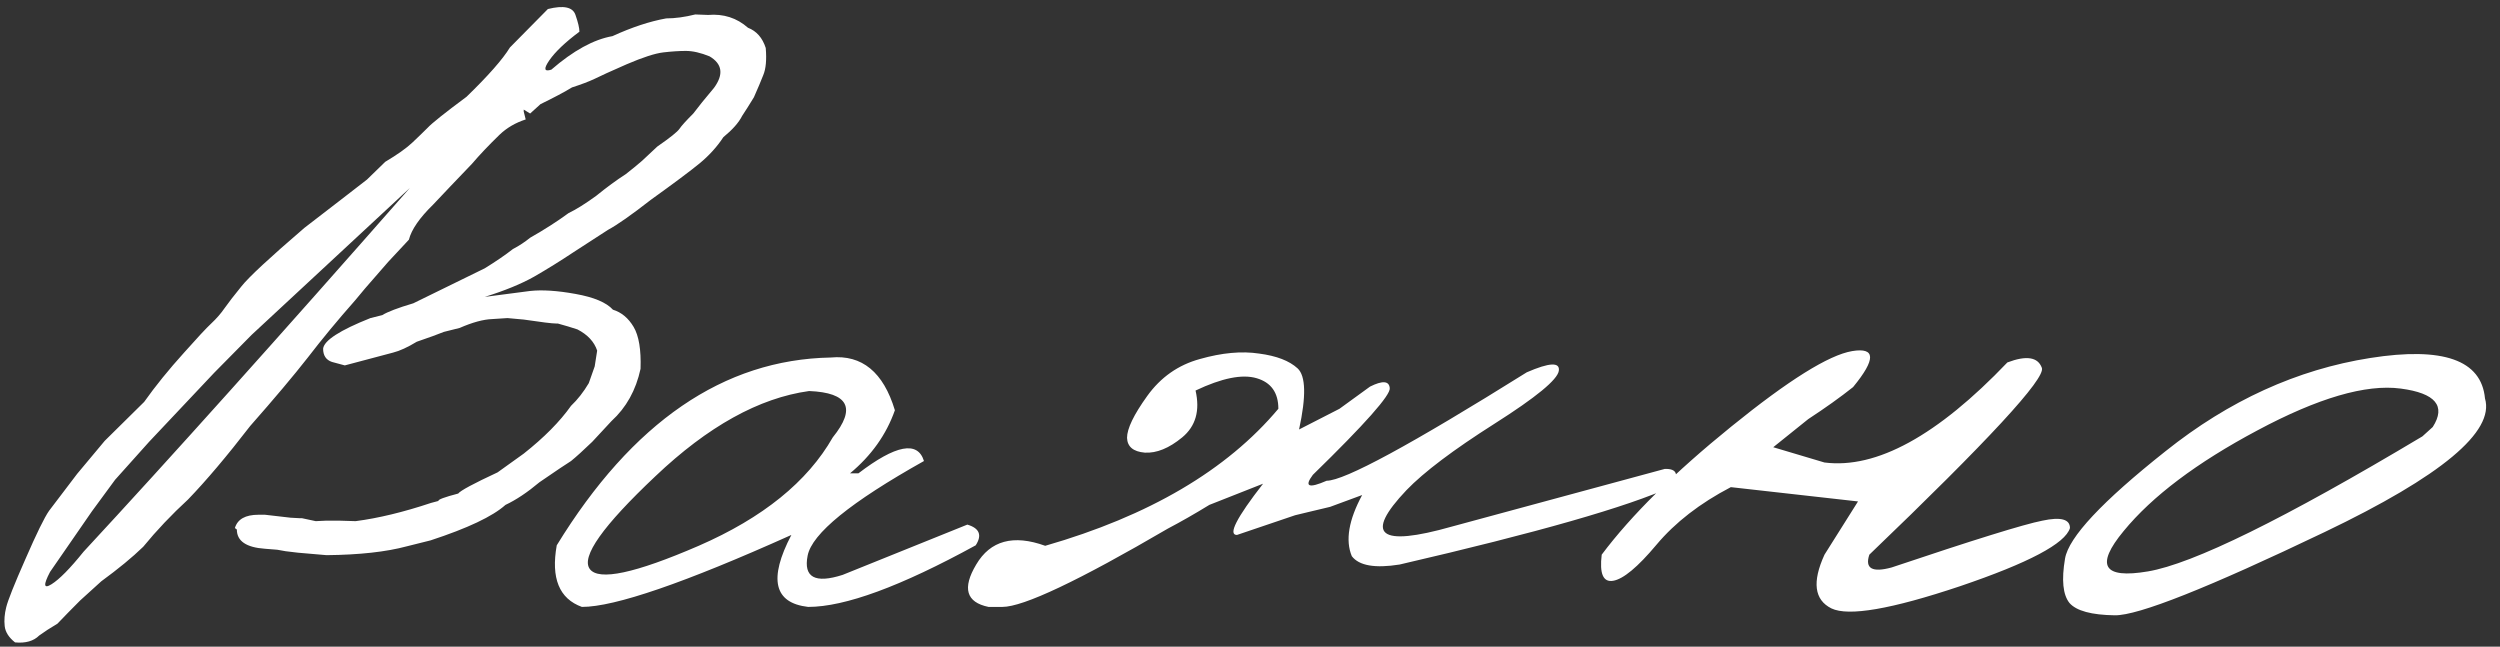 <?xml version="1.0" encoding="UTF-8"?> <svg xmlns="http://www.w3.org/2000/svg" width="317" height="82" viewBox="0 0 317 82" fill="none"><rect x="0" y="0" width="317" height="82" fill="#333333" stroke="none"/><path d="M69.471 1.145C71.471 0.645 72.637 0.895 72.971 1.895C73.304 2.853 73.471 3.562 73.471 4.02C71.679 5.353 70.408 6.562 69.658 7.645C68.908 8.728 68.992 9.124 69.908 8.833C72.7 6.416 75.283 4.999 77.658 4.583C80.117 3.458 82.387 2.708 84.471 2.333C85.596 2.333 86.825 2.166 88.158 1.833L89.783 1.895C91.742 1.728 93.429 2.27 94.846 3.52C95.929 3.937 96.679 4.791 97.096 6.083C97.221 7.583 97.117 8.728 96.783 9.52C96.492 10.27 96.096 11.207 95.596 12.332C95.012 13.291 94.512 14.082 94.096 14.707C93.679 15.541 92.887 16.437 91.721 17.395C90.929 18.603 89.929 19.707 88.721 20.707C87.554 21.666 85.492 23.207 82.533 25.332C80.075 27.249 78.262 28.52 77.096 29.145L72.658 32.02C71.033 33.103 69.387 34.124 67.721 35.083C66.096 35.999 64.012 36.853 61.471 37.645L67.221 36.895C68.762 36.728 70.679 36.853 72.971 37.27C75.304 37.687 76.887 38.353 77.721 39.27C78.804 39.603 79.679 40.333 80.346 41.458C81.012 42.583 81.304 44.353 81.221 46.77C80.637 49.478 79.408 51.687 77.533 53.395L75.096 56.02C73.971 57.103 73.075 57.916 72.408 58.458C71.867 58.791 70.533 59.687 68.408 61.145C66.867 62.437 65.429 63.395 64.096 64.02C62.471 65.478 59.304 66.978 54.596 68.52L51.596 69.27C48.971 69.978 45.575 70.353 41.408 70.395L37.783 70.082L36.221 69.895L35.158 69.707L33.596 69.582C31.221 69.416 30.033 68.603 30.033 67.145L29.783 66.957C30.116 65.832 31.116 65.27 32.783 65.27H33.596L36.846 65.645L37.971 65.707H38.283L40.033 66.082L41.346 66.02H43.033L45.096 66.082C47.971 65.707 51.158 64.937 54.658 63.77L55.596 63.52C55.512 63.353 56.346 63.041 58.096 62.583C58.387 62.208 60.054 61.312 63.096 59.895L66.408 57.52C68.992 55.478 70.992 53.458 72.408 51.458C73.242 50.666 73.992 49.708 74.658 48.583L75.408 46.458L75.721 44.458C75.346 43.333 74.512 42.437 73.221 41.77L72.033 41.395L70.721 41.02H70.471C70.012 41.02 68.658 40.853 66.408 40.52L64.346 40.333L62.408 40.458C61.283 40.499 59.908 40.874 58.283 41.583L56.283 42.083C55.575 42.374 54.429 42.791 52.846 43.333C51.679 44.041 50.679 44.499 49.846 44.708C49.054 44.916 47.012 45.458 43.721 46.333L42.096 45.895C41.346 45.645 40.971 45.083 40.971 44.208C41.096 43.166 43.096 41.874 46.971 40.333L48.471 39.958C49.137 39.541 50.45 39.041 52.408 38.458L61.471 34.02C62.887 33.145 64.075 32.333 65.033 31.582C65.825 31.166 66.554 30.687 67.221 30.145C69.054 29.103 70.679 28.062 72.096 27.02C73.054 26.562 74.221 25.832 75.596 24.832C76.929 23.749 78.179 22.832 79.346 22.082C80.096 21.499 80.783 20.937 81.408 20.395C82.033 19.812 82.679 19.207 83.346 18.582C84.971 17.457 85.908 16.707 86.158 16.332C86.408 15.957 86.992 15.312 87.908 14.395L89.033 12.957L90.533 11.145C91.783 9.437 91.596 8.103 89.971 7.145C88.846 6.687 87.846 6.458 86.971 6.458C86.137 6.458 85.179 6.52 84.096 6.645C83.054 6.77 81.512 7.27 79.471 8.145C77.471 9.02 76.096 9.645 75.346 10.02C74.637 10.353 73.7 10.707 72.533 11.082C71.575 11.666 70.242 12.374 68.533 13.207L67.221 14.395L66.408 13.895V14.145L66.658 15.145C65.367 15.562 64.262 16.207 63.346 17.082C61.971 18.416 60.804 19.645 59.846 20.77L57.096 23.645L54.908 25.957C53.2 27.624 52.179 29.103 51.846 30.395L49.221 33.208L46.283 36.583L45.033 38.083C42.825 40.583 40.825 42.999 39.033 45.333C37.242 47.624 34.804 50.52 31.721 54.02C28.762 57.853 26.137 60.958 23.846 63.333C21.762 65.249 19.866 67.249 18.158 69.332C16.783 70.666 15.012 72.124 12.846 73.707L10.158 76.145C9.075 77.228 8.117 78.207 7.283 79.082C6.367 79.624 5.596 80.124 4.971 80.582C4.262 81.291 3.242 81.582 1.908 81.457C1.117 80.832 0.679 80.145 0.596 79.395C0.512 78.645 0.575 77.853 0.783 77.02C0.992 76.145 1.804 74.103 3.221 70.895C4.637 67.645 5.637 65.603 6.221 64.77C6.846 63.937 8.033 62.374 9.783 60.083L13.283 55.895L18.283 50.958C19.7 48.958 21.387 46.874 23.346 44.708C25.012 42.833 26.158 41.603 26.783 41.02C27.45 40.395 28.012 39.749 28.471 39.083C28.971 38.374 29.679 37.458 30.596 36.333C31.512 35.166 34.179 32.687 38.596 28.895L43.221 25.332L46.533 22.77L48.846 20.52C50.387 19.603 51.533 18.791 52.283 18.082C53.033 17.374 53.679 16.749 54.221 16.207C54.762 15.624 56.408 14.312 59.158 12.27C61.908 9.603 63.742 7.52 64.658 6.02L69.471 1.145ZM14.596 60.833L11.658 64.832L6.346 72.52C5.471 74.187 5.533 74.707 6.533 74.082C7.533 73.457 8.887 72.082 10.596 69.957C21.596 58.083 35.387 42.708 51.971 23.832L31.908 42.458L27.158 47.27L18.908 56.02L14.596 60.833ZM105.346 45.333C109.304 44.958 112.012 47.187 113.471 52.02C112.387 55.103 110.492 57.77 107.783 60.02H108.846C113.596 56.395 116.367 55.874 117.158 58.458C107.867 63.666 102.95 67.666 102.408 70.457C101.867 73.207 103.346 74.02 106.846 72.895L122.658 66.52C124.2 66.978 124.554 67.853 123.721 69.145C114.221 74.353 107.137 76.957 102.471 76.957C98.137 76.457 97.429 73.416 100.346 67.832C86.804 73.916 77.95 76.957 73.783 76.957C70.908 75.916 69.846 73.312 70.596 69.145C80.179 53.52 91.762 45.583 105.346 45.333ZM83.096 60.395C76.429 66.687 73.658 70.603 74.783 72.145C75.908 73.687 80.512 72.707 88.596 69.207C96.721 65.666 102.387 61.083 105.596 55.458C108.596 51.749 107.596 49.791 102.596 49.583C96.262 50.458 89.762 54.062 83.096 60.395ZM152.158 45.52C154.95 44.728 157.45 44.499 159.658 44.833C161.867 45.124 163.492 45.749 164.533 46.708C165.575 47.666 165.637 50.249 164.721 54.458L169.846 51.833L173.721 49.02C175.304 48.228 176.137 48.291 176.221 49.208C176.346 50.083 173.096 53.749 166.471 60.208C165.346 61.708 165.929 61.958 168.221 60.958C170.471 60.958 178.929 56.374 193.596 47.208C196.471 45.958 197.825 45.895 197.658 47.02C197.492 48.145 194.783 50.374 189.533 53.708C184.283 57.041 180.554 59.853 178.346 62.145C172.929 67.853 174.846 69.395 184.096 66.77L211.096 59.458C212.637 59.416 212.929 60.166 211.971 61.708C206.429 64.249 194.929 67.541 177.471 71.582C174.346 72.082 172.325 71.728 171.408 70.52C170.575 68.52 171.012 65.937 172.721 62.77L168.658 64.27L166.033 64.895L164.221 65.332L156.846 67.832C155.679 67.832 156.783 65.666 160.158 61.333L153.346 64.02C151.512 65.145 149.762 66.145 148.096 67.02C136.762 73.645 129.762 76.957 127.096 76.957H125.346C122.512 76.374 121.992 74.582 123.783 71.582C125.575 68.541 128.492 67.749 132.533 69.207C145.7 65.416 155.554 59.624 162.096 51.833C162.096 49.791 161.179 48.499 159.346 47.958C157.512 47.416 154.929 47.937 151.596 49.52C152.179 52.062 151.617 54.041 149.908 55.458C148.242 56.833 146.658 57.478 145.158 57.395C143.7 57.27 142.95 56.645 142.908 55.52C142.908 54.353 143.762 52.583 145.471 50.208C147.179 47.833 149.408 46.27 152.158 45.52ZM254.533 45.958C256.95 45.041 258.408 45.27 258.908 46.645C259.408 47.978 252.117 55.874 237.033 70.332C236.45 72.082 237.387 72.624 239.846 71.957C250.262 68.457 256.637 66.478 258.971 66.02C261.304 65.52 262.471 65.832 262.471 66.957C261.887 68.916 257.242 71.374 248.533 74.332C239.825 77.249 234.387 78.187 232.221 77.145C230.054 76.062 229.762 73.791 231.346 70.332L235.596 63.583L219.471 61.77C215.554 63.812 212.408 66.249 210.033 69.082C207.658 71.916 205.825 73.437 204.533 73.645C203.283 73.853 202.804 72.749 203.096 70.332C206.846 65.332 212.325 59.916 219.533 54.083C226.783 48.208 231.887 45.02 234.846 44.52C237.846 44.02 237.887 45.541 234.971 49.083C233.346 50.374 231.45 51.728 229.283 53.145L224.846 56.708L231.346 58.645C237.929 59.478 245.658 55.249 254.533 45.958ZM300.533 45.395C309.783 43.937 314.637 45.645 315.096 50.52C316.346 54.728 309.575 60.374 294.783 67.457C279.992 74.541 271.117 78.062 268.158 78.02C265.2 77.978 263.283 77.457 262.408 76.457C261.575 75.416 261.387 73.541 261.846 70.832C262.304 68.124 266.554 63.583 274.596 57.208C282.637 50.791 291.283 46.853 300.533 45.395ZM269.283 67.332C265.658 71.707 266.679 73.416 272.346 72.457C278.054 71.499 289.658 65.791 307.158 55.333L308.471 54.145C310.179 51.478 308.825 49.853 304.408 49.27C299.992 48.687 293.929 50.458 286.221 54.583C278.554 58.666 272.908 62.916 269.283 67.332Z" fill="white"></path></svg> 